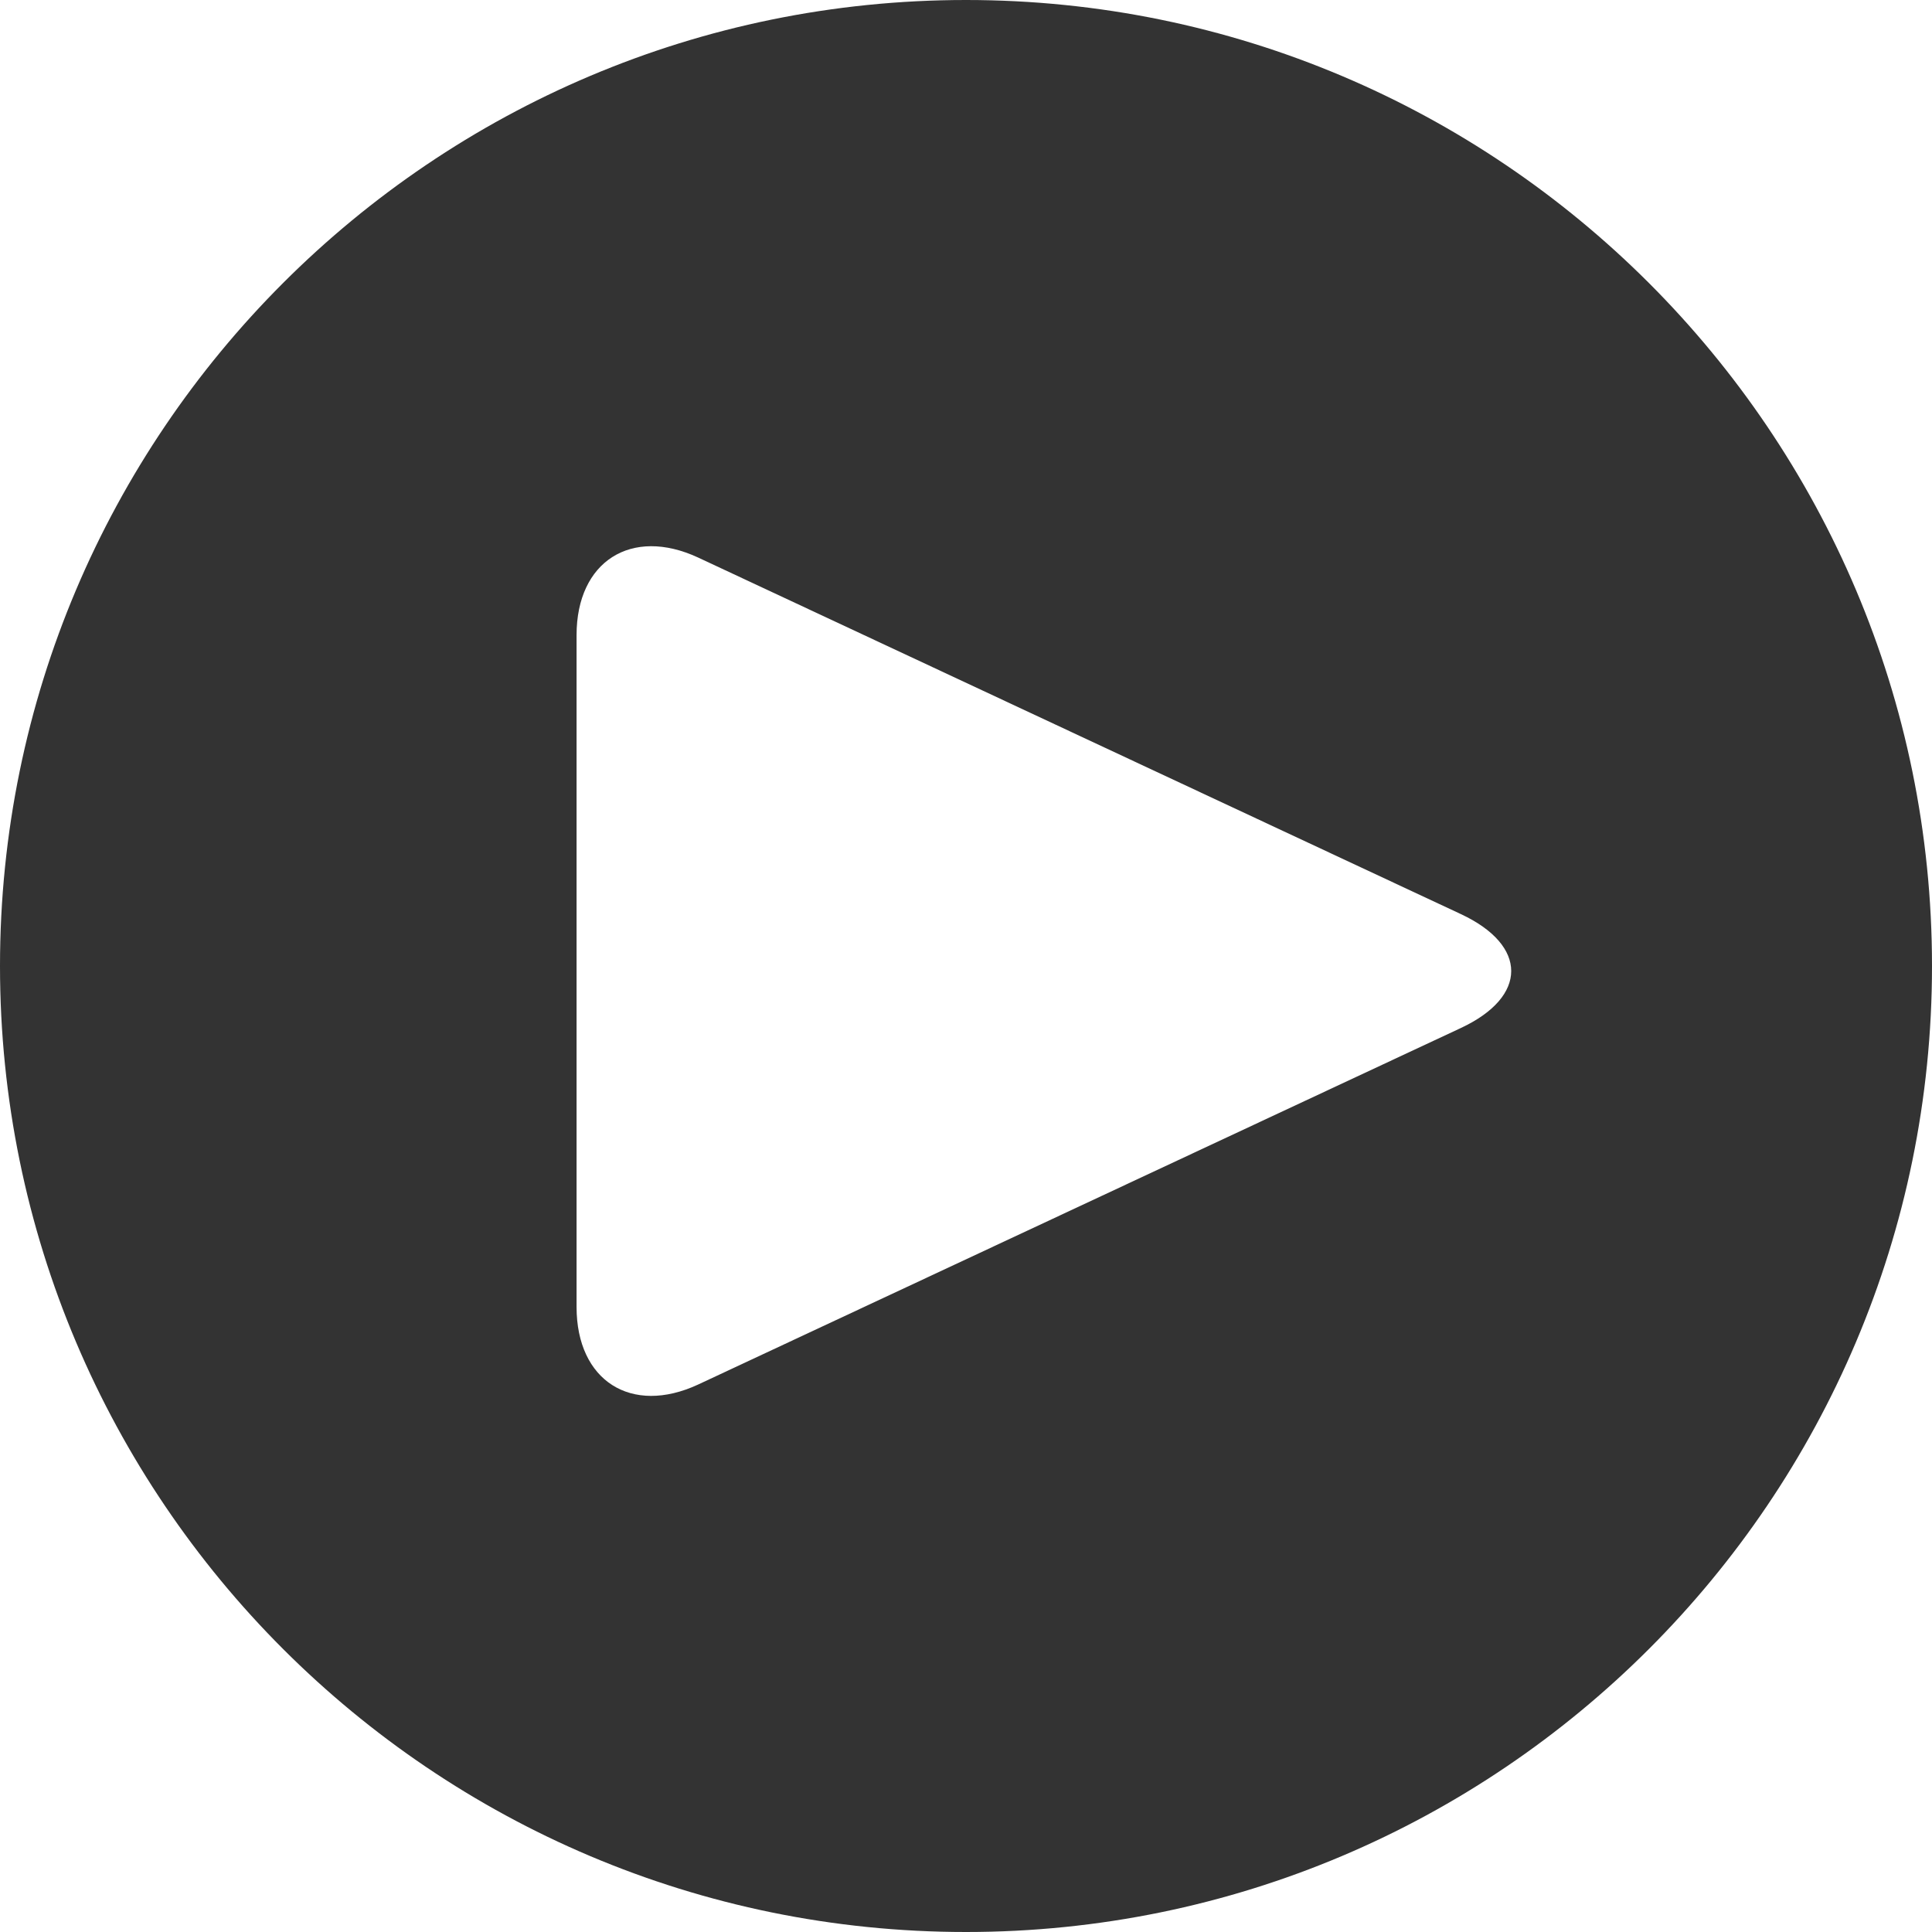 <svg width="128" height="128" viewBox="0 0 128 128" fill="none" xmlns="http://www.w3.org/2000/svg">
<path fill-rule="evenodd" clip-rule="evenodd" d="M0 64C0 28.672 28.672 0 64 0C99.328 0 128 28.672 128 64C128 99.328 99.328 128 64 128C28.672 128 0 99.328 0 64ZM46.249 91.731L96.803 68.1C101.228 66.025 101.228 62.643 96.803 60.569L46.249 36.937C41.825 34.885 38.199 37.197 38.199 42.078V86.59C38.199 91.483 41.825 93.783 46.249 91.731Z" fill="#333333"/>
</svg>

